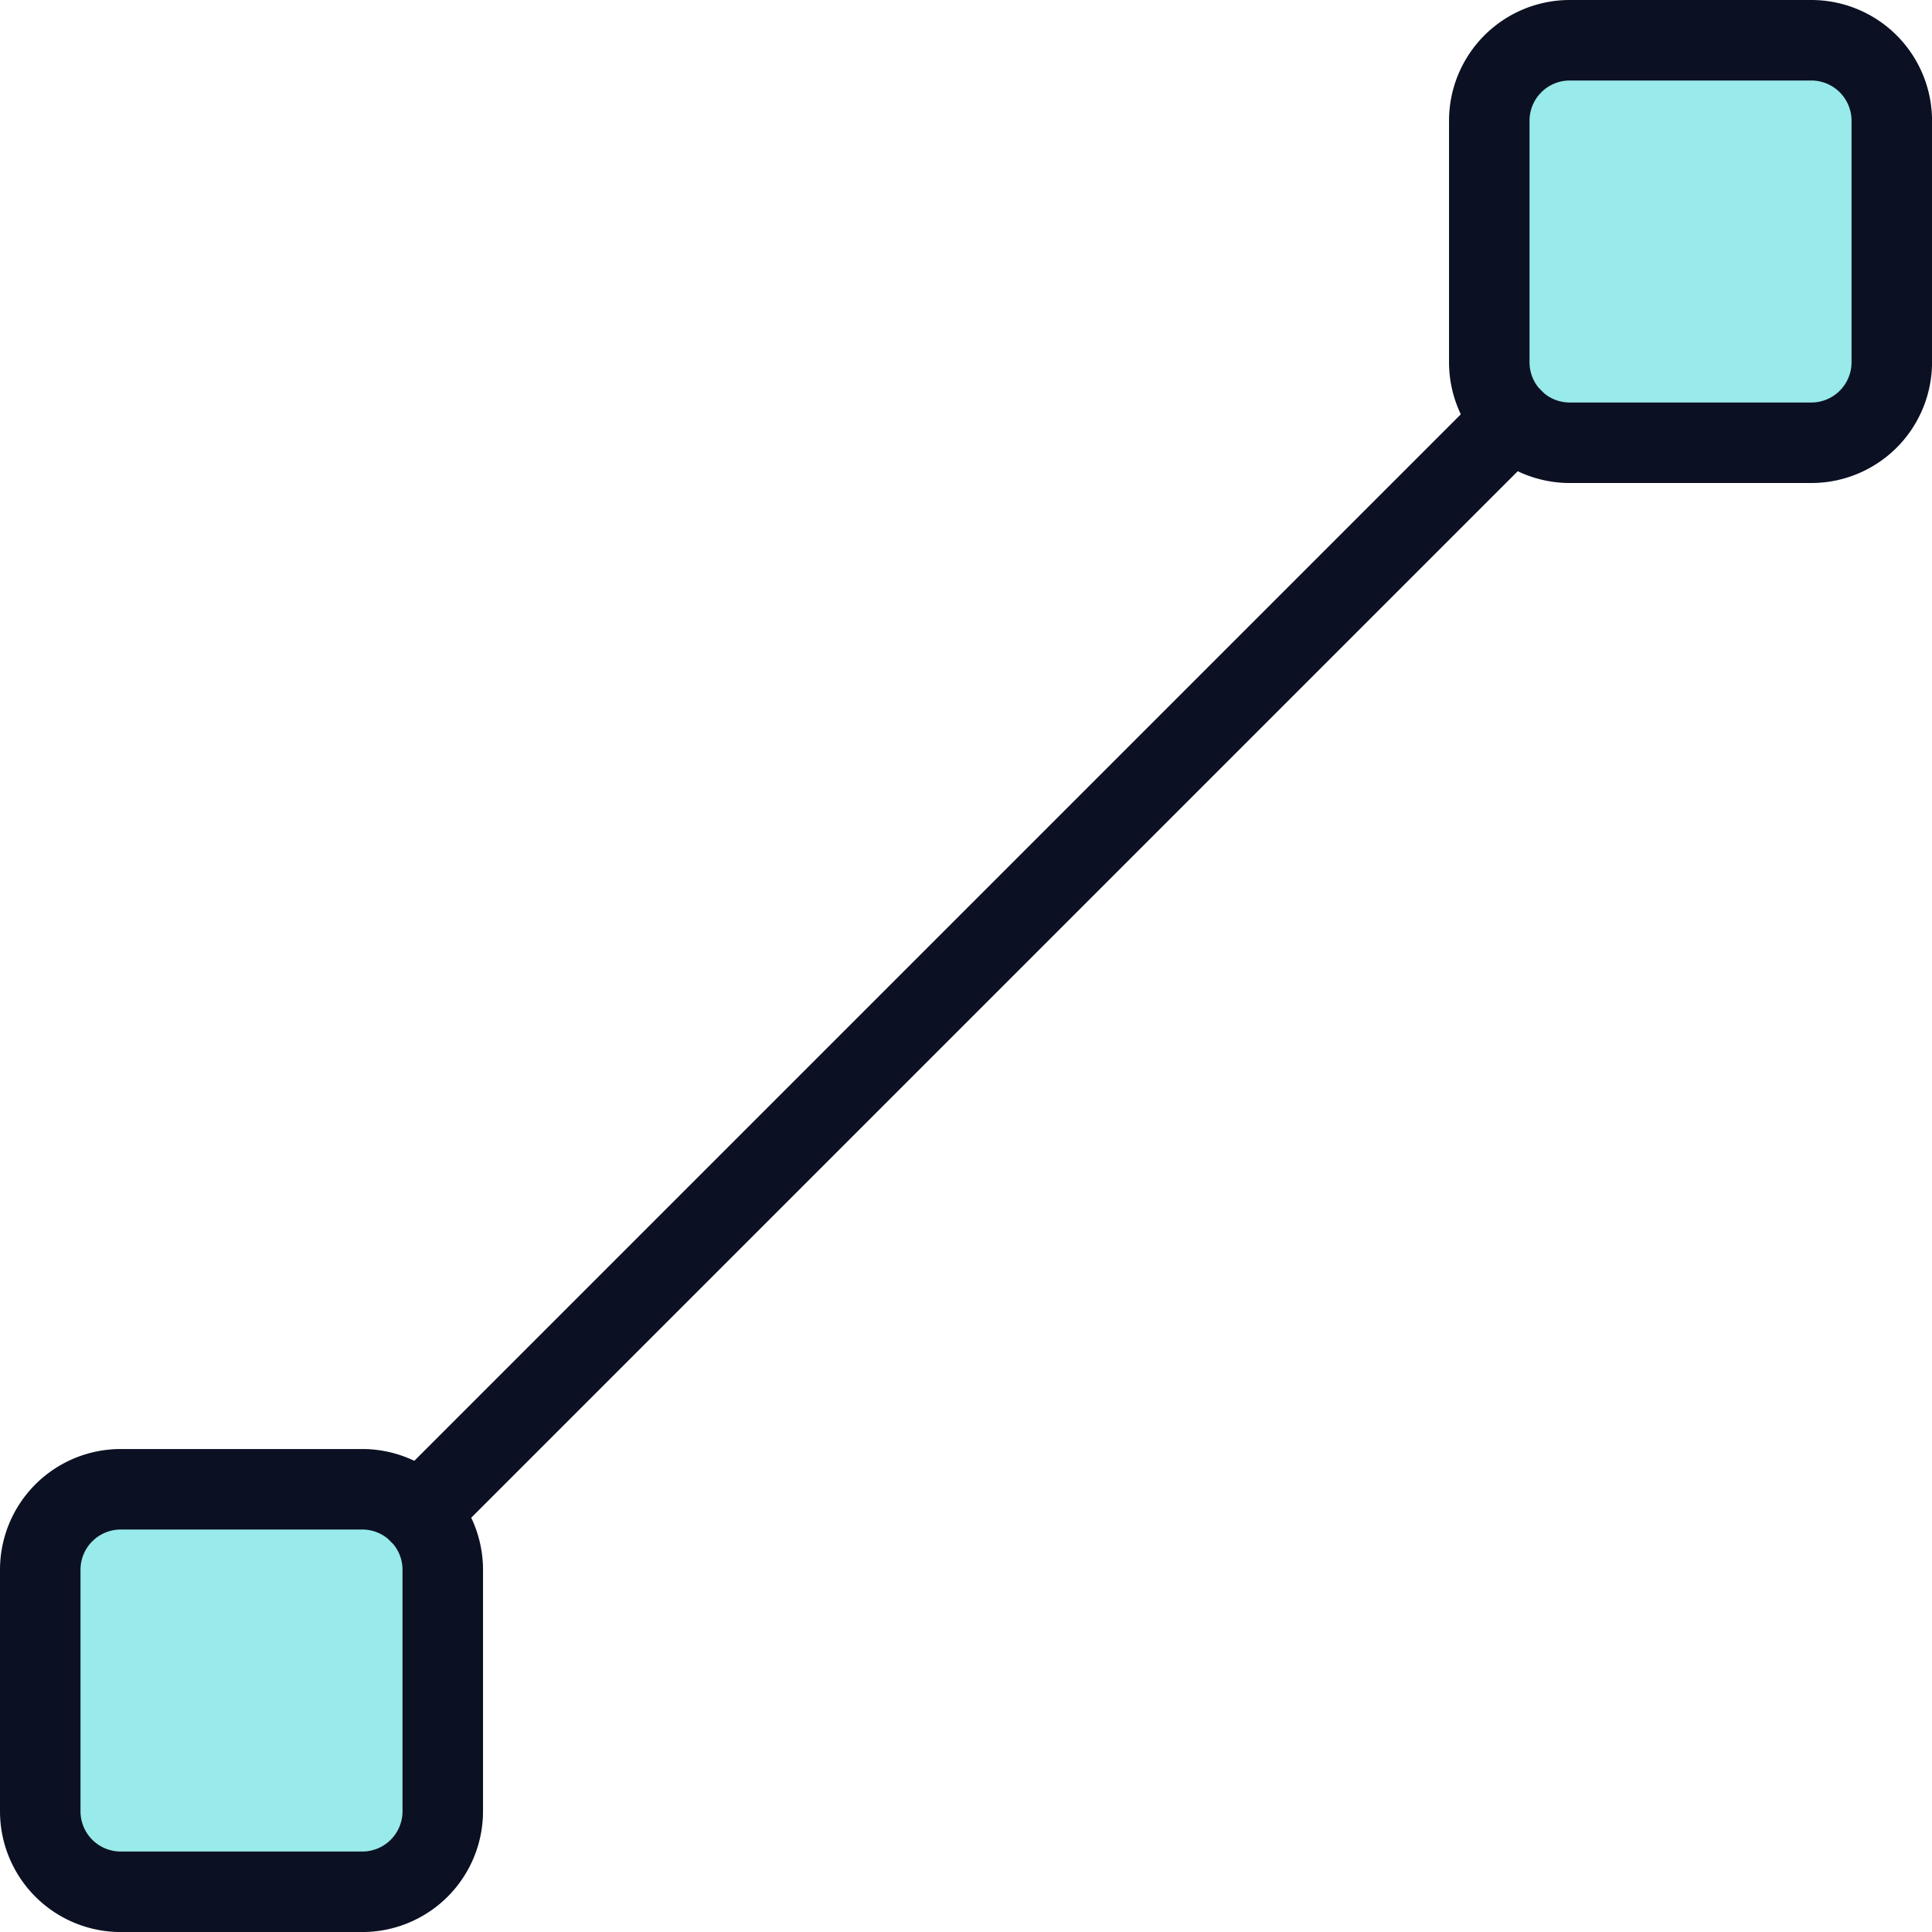 <svg xmlns="http://www.w3.org/2000/svg" viewBox="0 0 400 400"><g transform="matrix(16.667,0,0,16.667,0,0)"><defs><style>.a{fill:#99EAEA;}.b{fill:none;stroke:#0B1123;stroke-linecap:round;stroke-linejoin:round;}</style></defs><path class="a" d="M.5,19.5a1,1,0,0,1,1-1h3a1,1,0,0,1,1,1v3a1,1,0,0,1-1,1h-3a1,1,0,0,1-1-1Z"></path><path class="a" d="M18.5,1.5a1,1,0,0,1,1-1h3a1,1,0,0,1,1,1v3a1,1,0,0,1-1,1h-3a1,1,0,0,1-1-1Z"></path><path class="b" d="M5.206,18.794,18.794,5.206"></path><path class="b" d="M.5,19.5a1,1,0,0,1,1-1h3a1,1,0,0,1,1,1v3a1,1,0,0,1-1,1h-3a1,1,0,0,1-1-1Z"></path><path class="b" d="M18.5,1.5a1,1,0,0,1,1-1h3a1,1,0,0,1,1,1v3a1,1,0,0,1-1,1h-3a1,1,0,0,1-1-1Z"></path></g></svg>